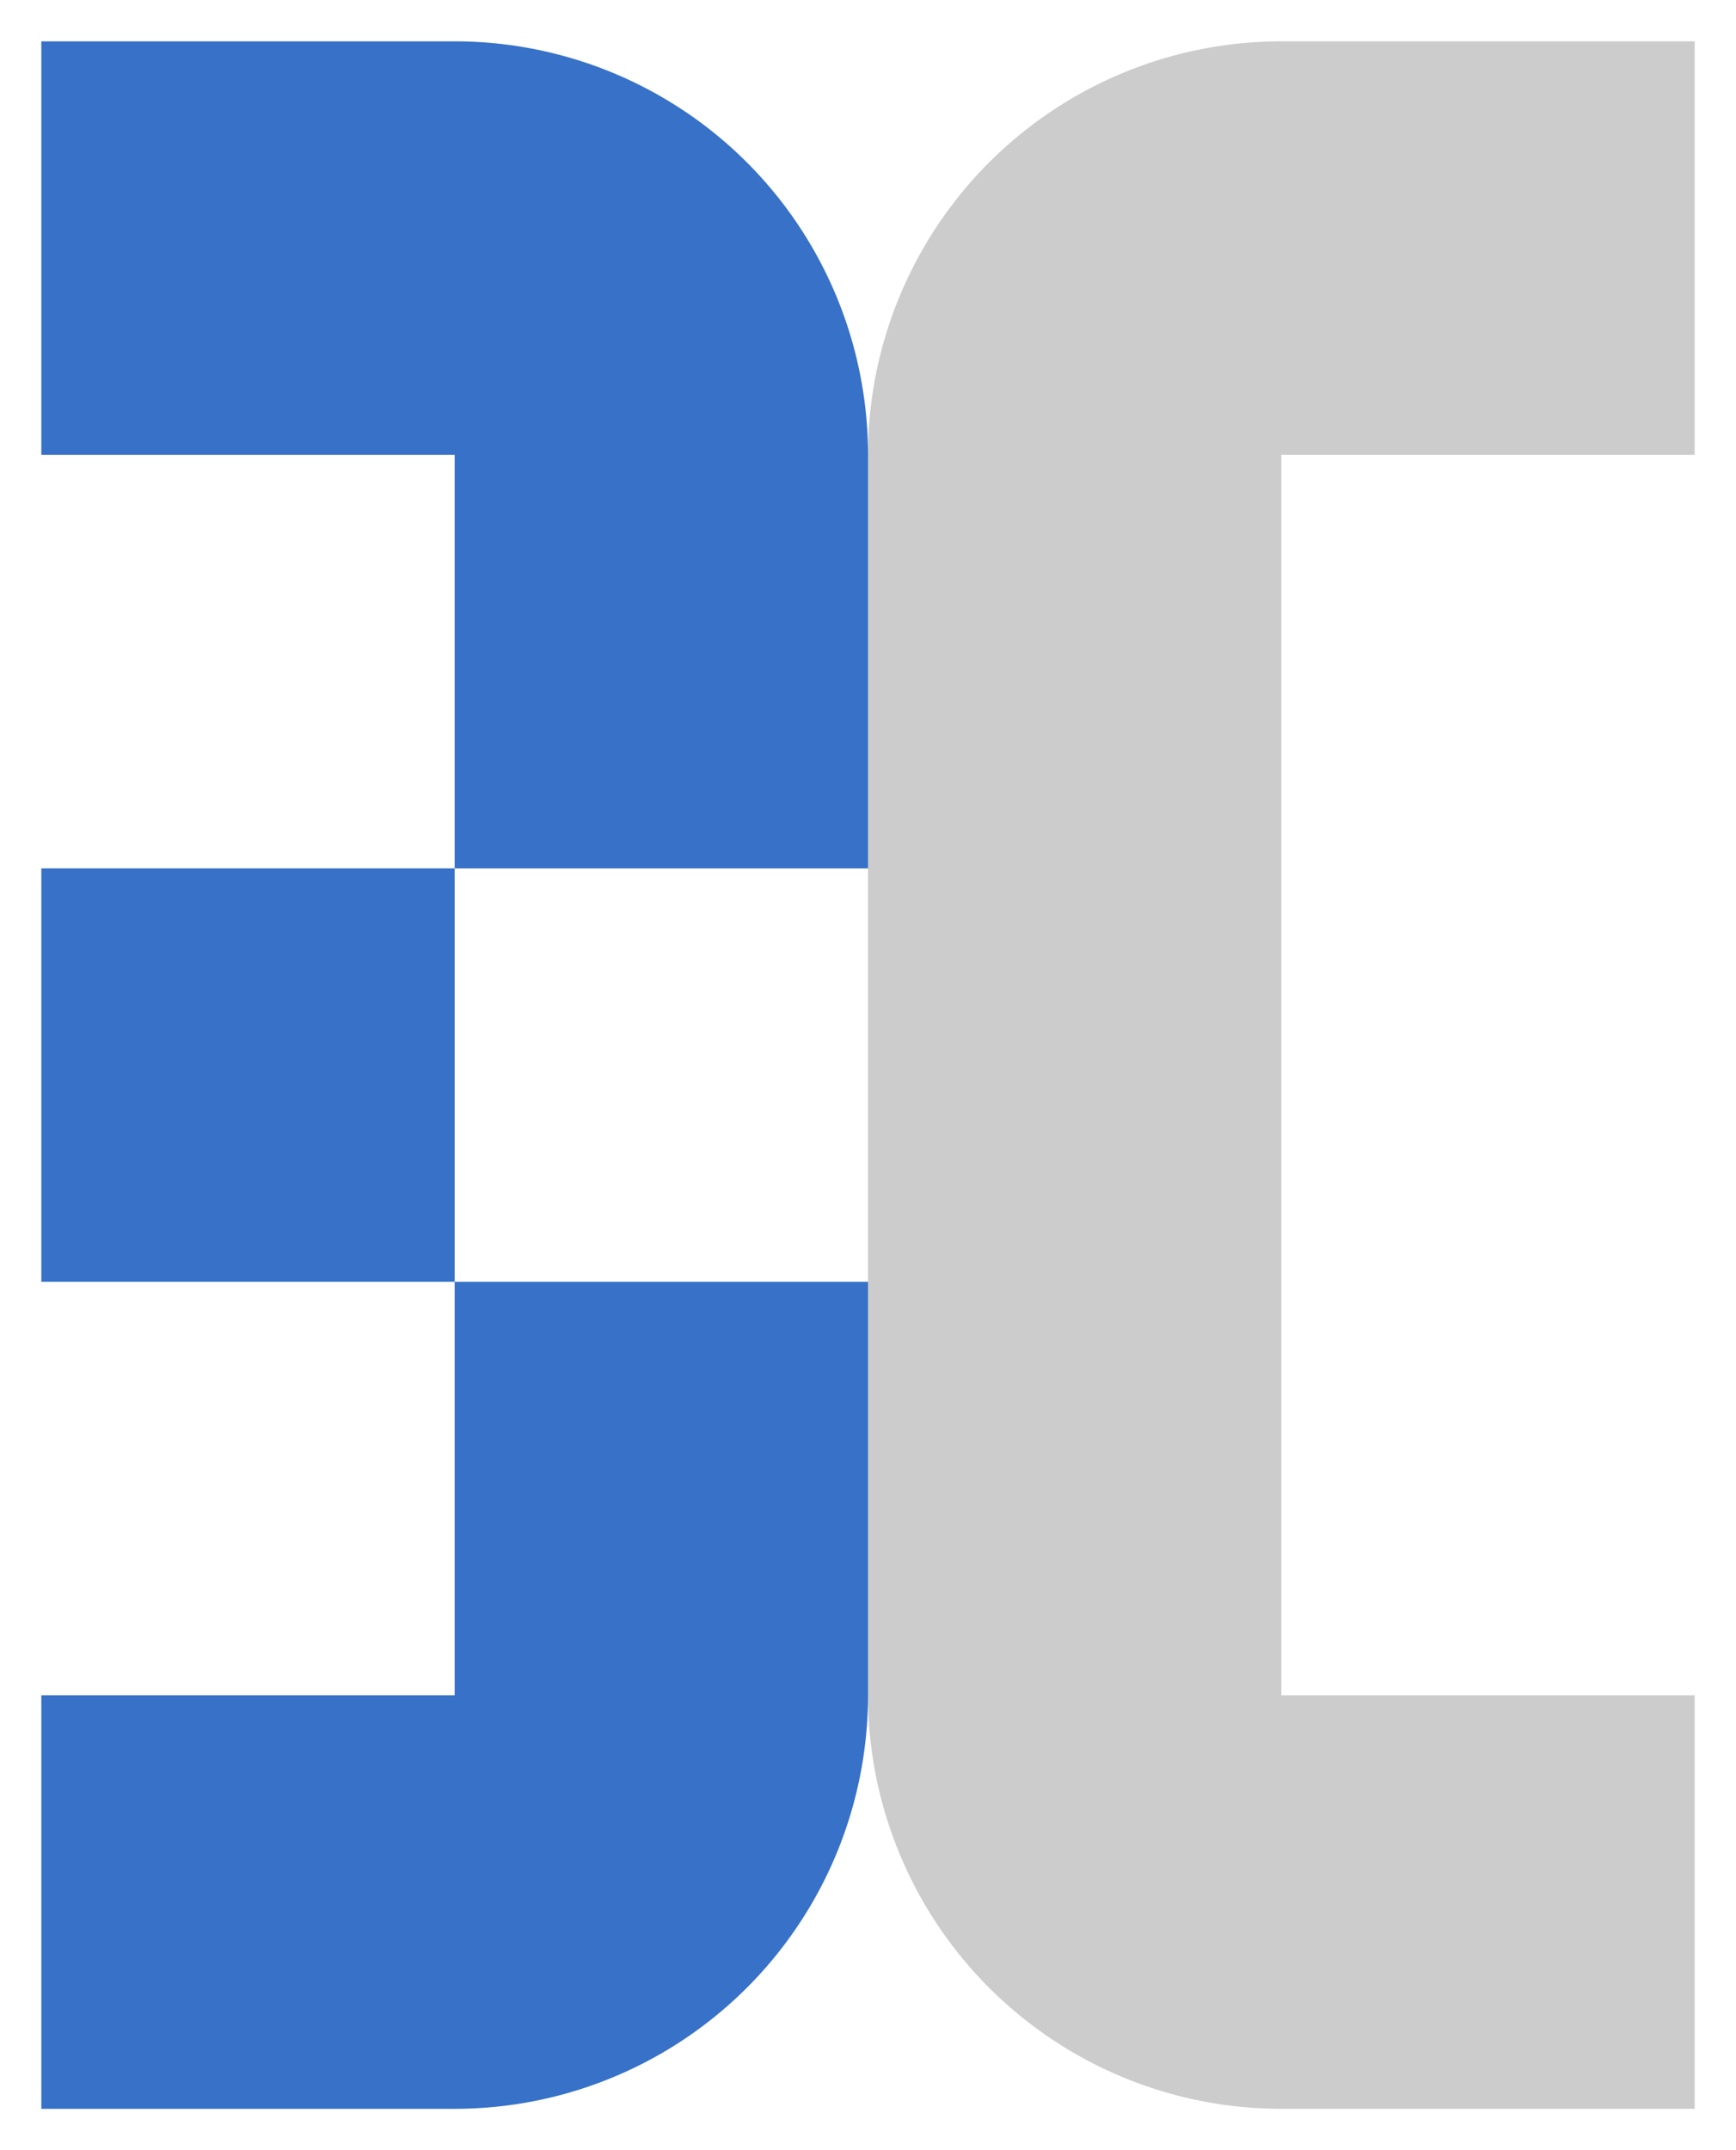 <?xml version="1.0" encoding="UTF-8" standalone="no"?>
<!-- Created with Inkscape (http://www.inkscape.org/) -->

<svg
   xmlns:dc="http://purl.org/dc/elements/1.1/"
   xmlns:cc="http://creativecommons.org/ns#"
   xmlns:rdf="http://www.w3.org/1999/02/22-rdf-syntax-ns#"
   xmlns:svg="http://www.w3.org/2000/svg"
   xmlns="http://www.w3.org/2000/svg"
   xmlns:xlink="http://www.w3.org/1999/xlink"
   xmlns:sodipodi="http://sodipodi.sourceforge.net/DTD/sodipodi-0.dtd"
   xmlns:inkscape="http://www.inkscape.org/namespaces/inkscape"
   width="420mm"
   height="520mm"
   viewBox="0 0 420 520"
   version="1.1"
   id="svg8"
   inkscape:version="0.92.3 (2405546, 2018-03-11)"
   sodipodi:docname="bc_logo.svg"
   inkscape:export-filename="N:\BESTCAPITAL\00_Gruendung\Logo\design\bc_logo_bc.png"
   inkscape:export-xdpi="96"
   inkscape:export-ydpi="96">
  <defs
     id="defs2">
    <linearGradient
       inkscape:collect="always"
       id="linearGradient1121">
      <stop
         style="stop-color:#ececec;stop-opacity:1;"
         offset="0"
         id="stop1117" />
      <stop
         style="stop-color:#ececec;stop-opacity:0;"
         offset="1"
         id="stop1119" />
    </linearGradient>
    <linearGradient
       inkscape:collect="always"
       xlink:href="#linearGradient1121"
       id="linearGradient1123"
       x1="2569.596"
       y1="-1741.441"
       x2="2602.617"
       y2="-1448.131"
       gradientUnits="userSpaceOnUse" />
  </defs>
  <sodipodi:namedview
     id="base"
     pagecolor="#ffffff"
     bordercolor="#666666"
     borderopacity="1.0"
     inkscape:pageopacity="0.0"
     inkscape:pageshadow="2"
     inkscape:zoom="0.033474803"
     inkscape:cx="-3587.5445"
     inkscape:cy="927.50346"
     inkscape:document-units="mm"
     inkscape:current-layer="layer1"
     showgrid="false"
     fit-margin-top="10"
     fit-margin-left="10"
     fit-margin-right="10"
     fit-margin-bottom="10"
     inkscape:window-width="1600"
     inkscape:window-height="848"
     inkscape:window-x="-8"
     inkscape:window-y="-8"
     inkscape:window-maximized="1" />
  <g
     inkscape:label="Layer 1"
     inkscape:groupmode="layer"
     id="layer1"
     transform="translate(-1389.692,2158.8)">
    <path
       style="fill:#3771c8;fill-opacity:1;stroke:none;stroke-width:4.368;stroke-miterlimit:4;stroke-dasharray:none;stroke-opacity:1"
       d="m 1399.692,-2148.8 v 100 h 100 v 100 h 100 v -100 h 5e-4 a 100,100 0 0 0 -100,-100 z m 100,200 h -100 v 100 h 100 z m 0,100 v 100 h -100 v 100 h 100 a 100,100 0 0 0 100,-100 h -5e-4 v -100 z"
       id="path1071"
       inkscape:connector-curvature="0" />
    <path
       style="fill:#cccccc;fill-opacity:1;stroke:none;stroke-width:1.032;stroke-miterlimit:4;stroke-dasharray:none;stroke-opacity:1"
       d="m 1699.692,-2148.8 a 100,100 0 0 0 -99.999,100 h -6e-4 v 100 100 100 h 6e-4 a 100,100 0 0 0 99.999,100 100,100 0 0 0 6e-4,0 h 99.999 v -100 h -99.999 -6e-4 v -100 -100 -100 h 6e-4 99.999 v -100 z"
       id="rect1081"
       inkscape:connector-curvature="0" />
  </g>
</svg>
